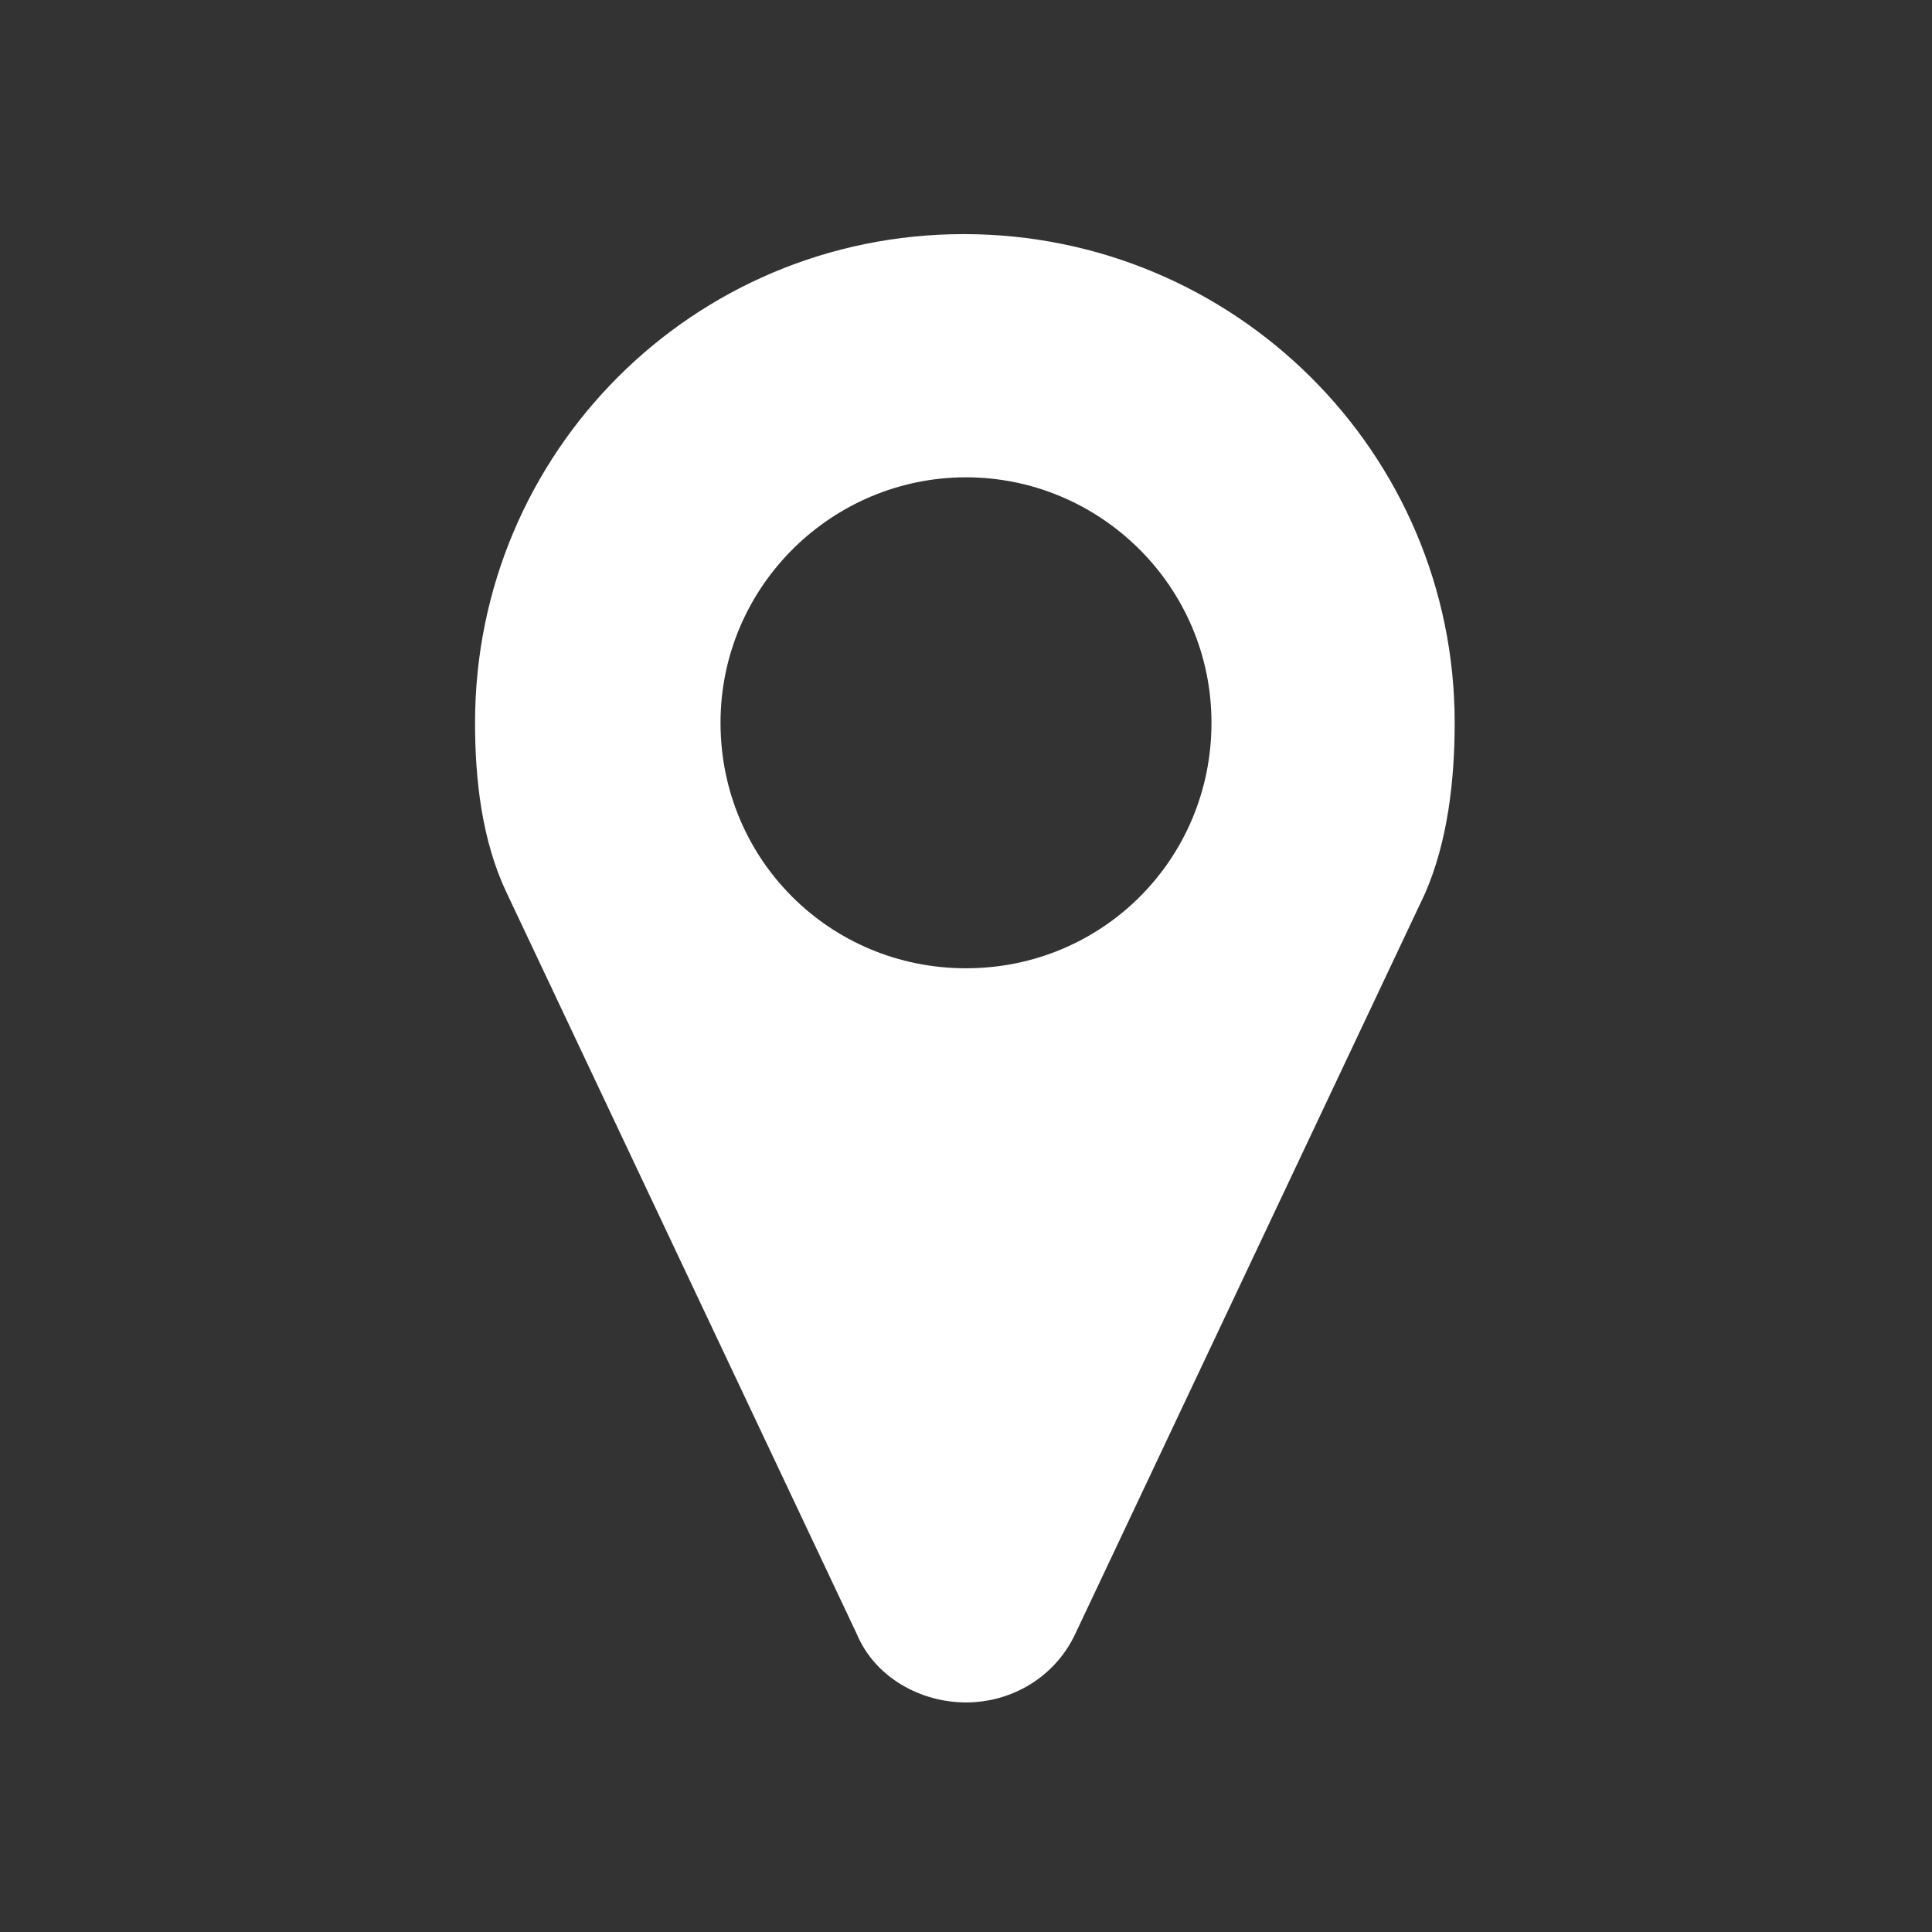 <?xml version="1.0" encoding="utf-8"?>
<!-- Generator: Adobe Illustrator 19.0.0, SVG Export Plug-In . SVG Version: 6.00 Build 0)  -->
<svg version="1.1" id="Laag_1" xmlns="http://www.w3.org/2000/svg" xmlns:xlink="http://www.w3.org/1999/xlink" x="0px" y="0px"
	 viewBox="0 0 85 85" style="enable-background:new 0 0 85 85;" xml:space="preserve">
<rect x="0" y="0" width="85" height="85" fill="#333333" stroke="none"/>
<style type="text/css">
	.st0{fill:#FFFFFF;}
</style>
<g>
	<path class="st0" d="M62.7,39.3L47.3,71.9c-0.9,1.9-2.8,3-4.8,3s-4-1.1-4.8-3L22.3,39.3c-1.1-2.3-1.4-5-1.4-7.5
		c0-11.9,9.6-21.5,21.5-21.5S64,19.9,64,31.8C64,34.3,63.7,37,62.7,39.3z M42.5,21c-5.9,0-10.8,4.8-10.8,10.8s4.8,10.8,10.8,10.8
		s10.8-4.8,10.8-10.8S48.4,21,42.5,21z"/>
</g>
</svg>
